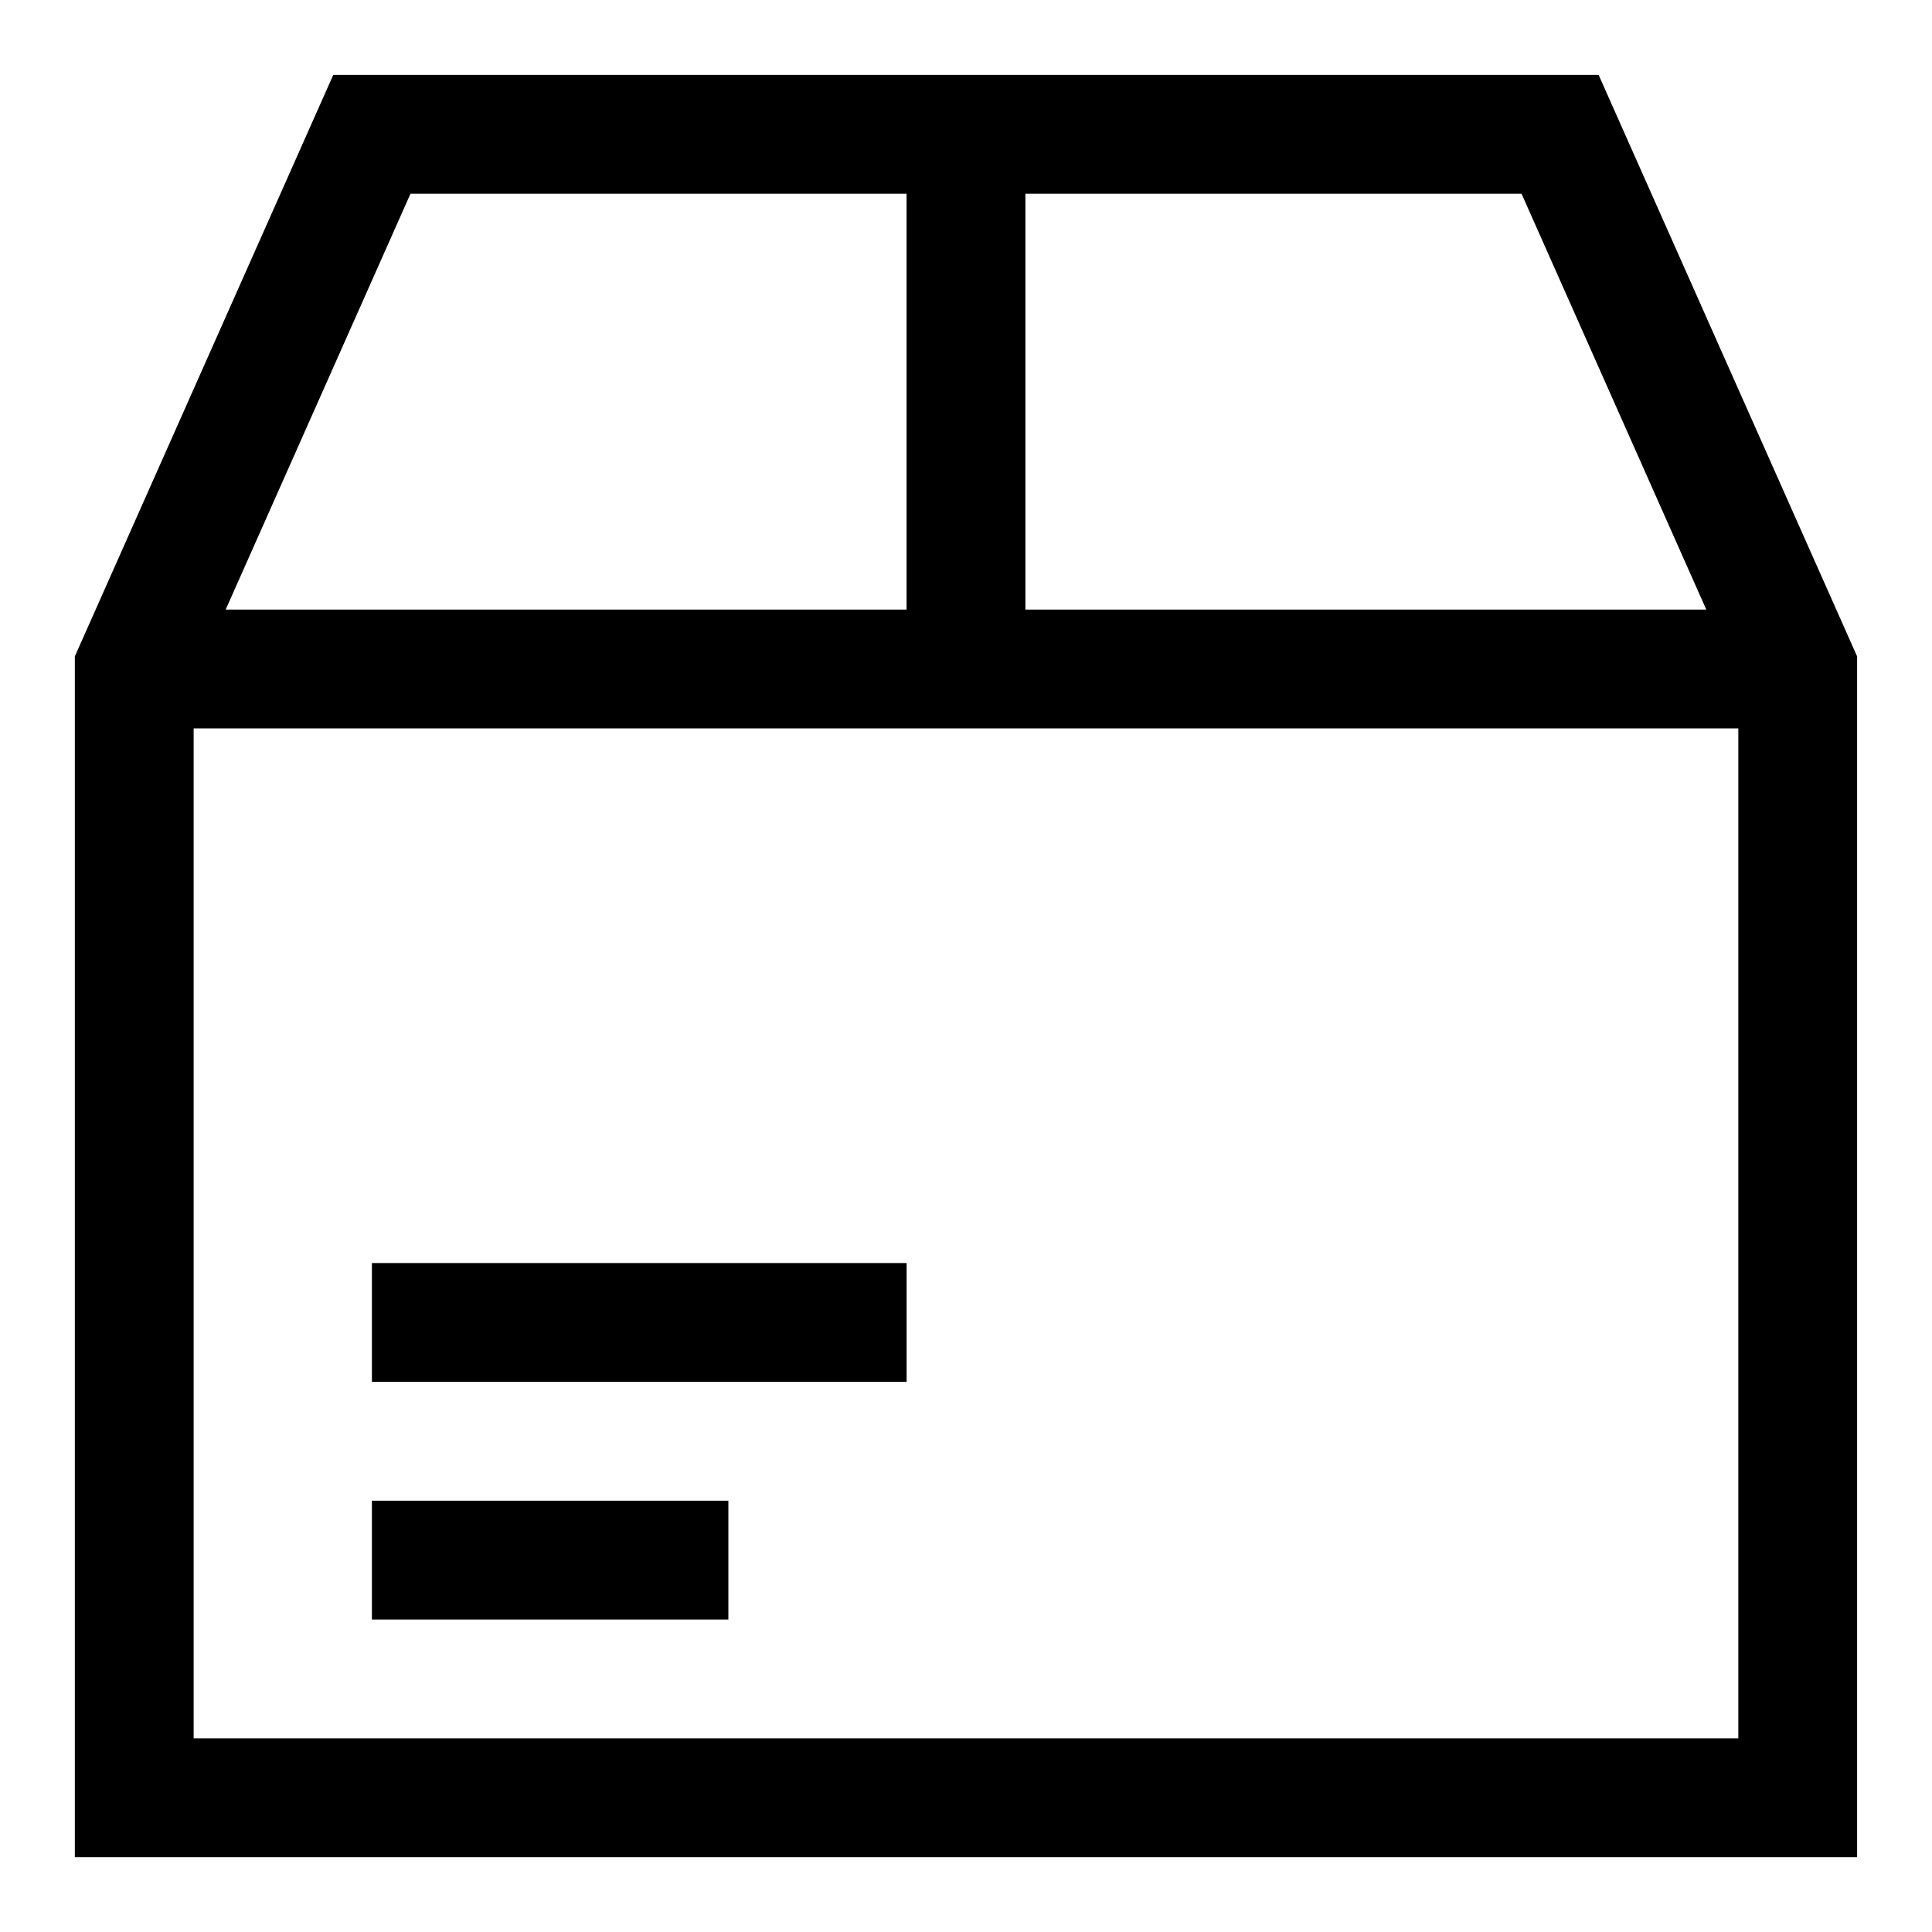 <?xml version="1.0" encoding="UTF-8"?>
<!-- Uploaded to: SVG Repo, www.svgrepo.com, Generator: SVG Repo Mixer Tools -->
<svg fill="#000000" width="800px" height="800px" version="1.1" viewBox="144 144 512 512" xmlns="http://www.w3.org/2000/svg">
 <g>
  <path d="m232.32 163.84-68.488 154.11v318.22h472.32v-318.22l-68.504-154.11zm363.86 141.7-180.44 0.004v-110.21h131.48zm-343.39-110.21h131.46v110.21l-180.44 0.004zm-57.469 409.35v-267.65h409.35v267.65z"/>
  <path d="m242.56 541.7h94.465v31.488h-94.465z"/>
  <path d="m242.56 478.72h141.7v31.488h-141.7z"/>
 </g>
</svg>